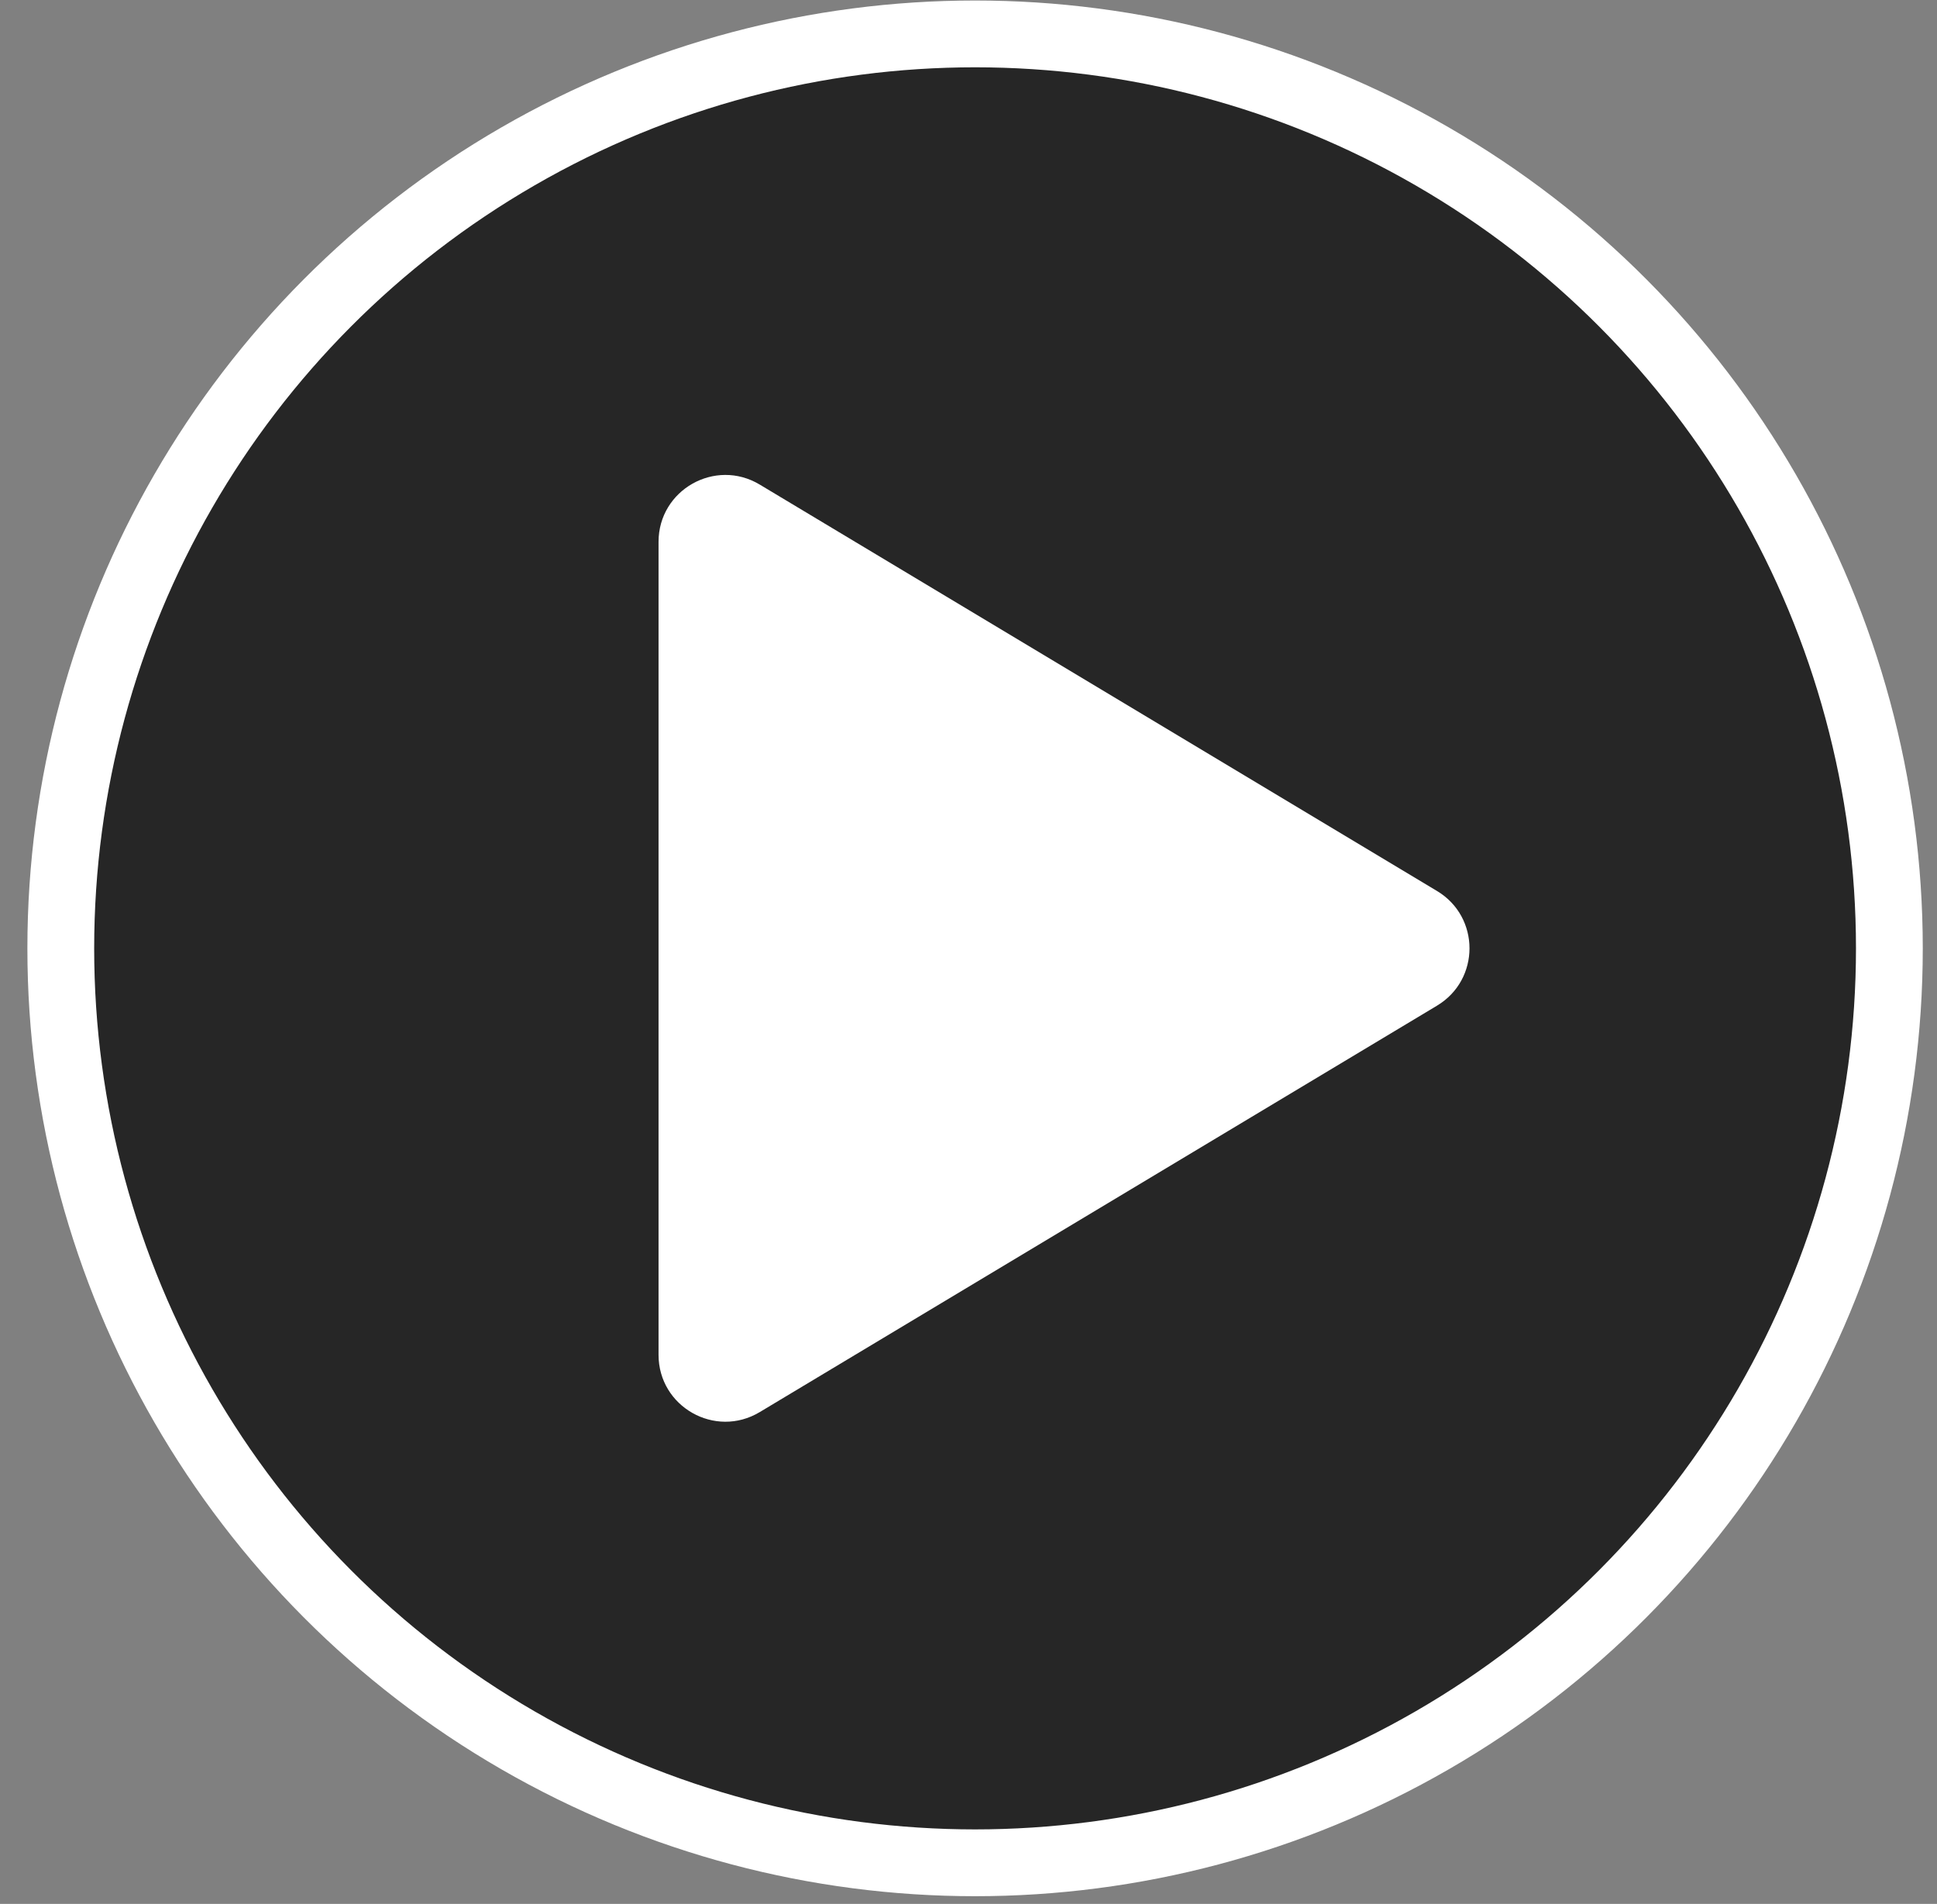 <svg width="58" height="57" viewBox="0 0 58 57" fill="none" xmlns="http://www.w3.org/2000/svg">
<rect x="0" y="0" width="58" height="57" fill="#808080" stroke="none"/>
<circle cx="29.197" cy="28.392" r="27.377" fill="black" fill-opacity="0.7" stroke="white" stroke-width="2"/>
<path d="M22.748 42.276C21.415 43.076 19.719 42.116 19.719 40.561V16.222C19.719 14.667 21.415 13.707 22.748 14.507L43.031 26.676C44.325 27.453 44.325 29.329 43.031 30.106L22.748 42.276Z" fill="white"/>
</svg>
